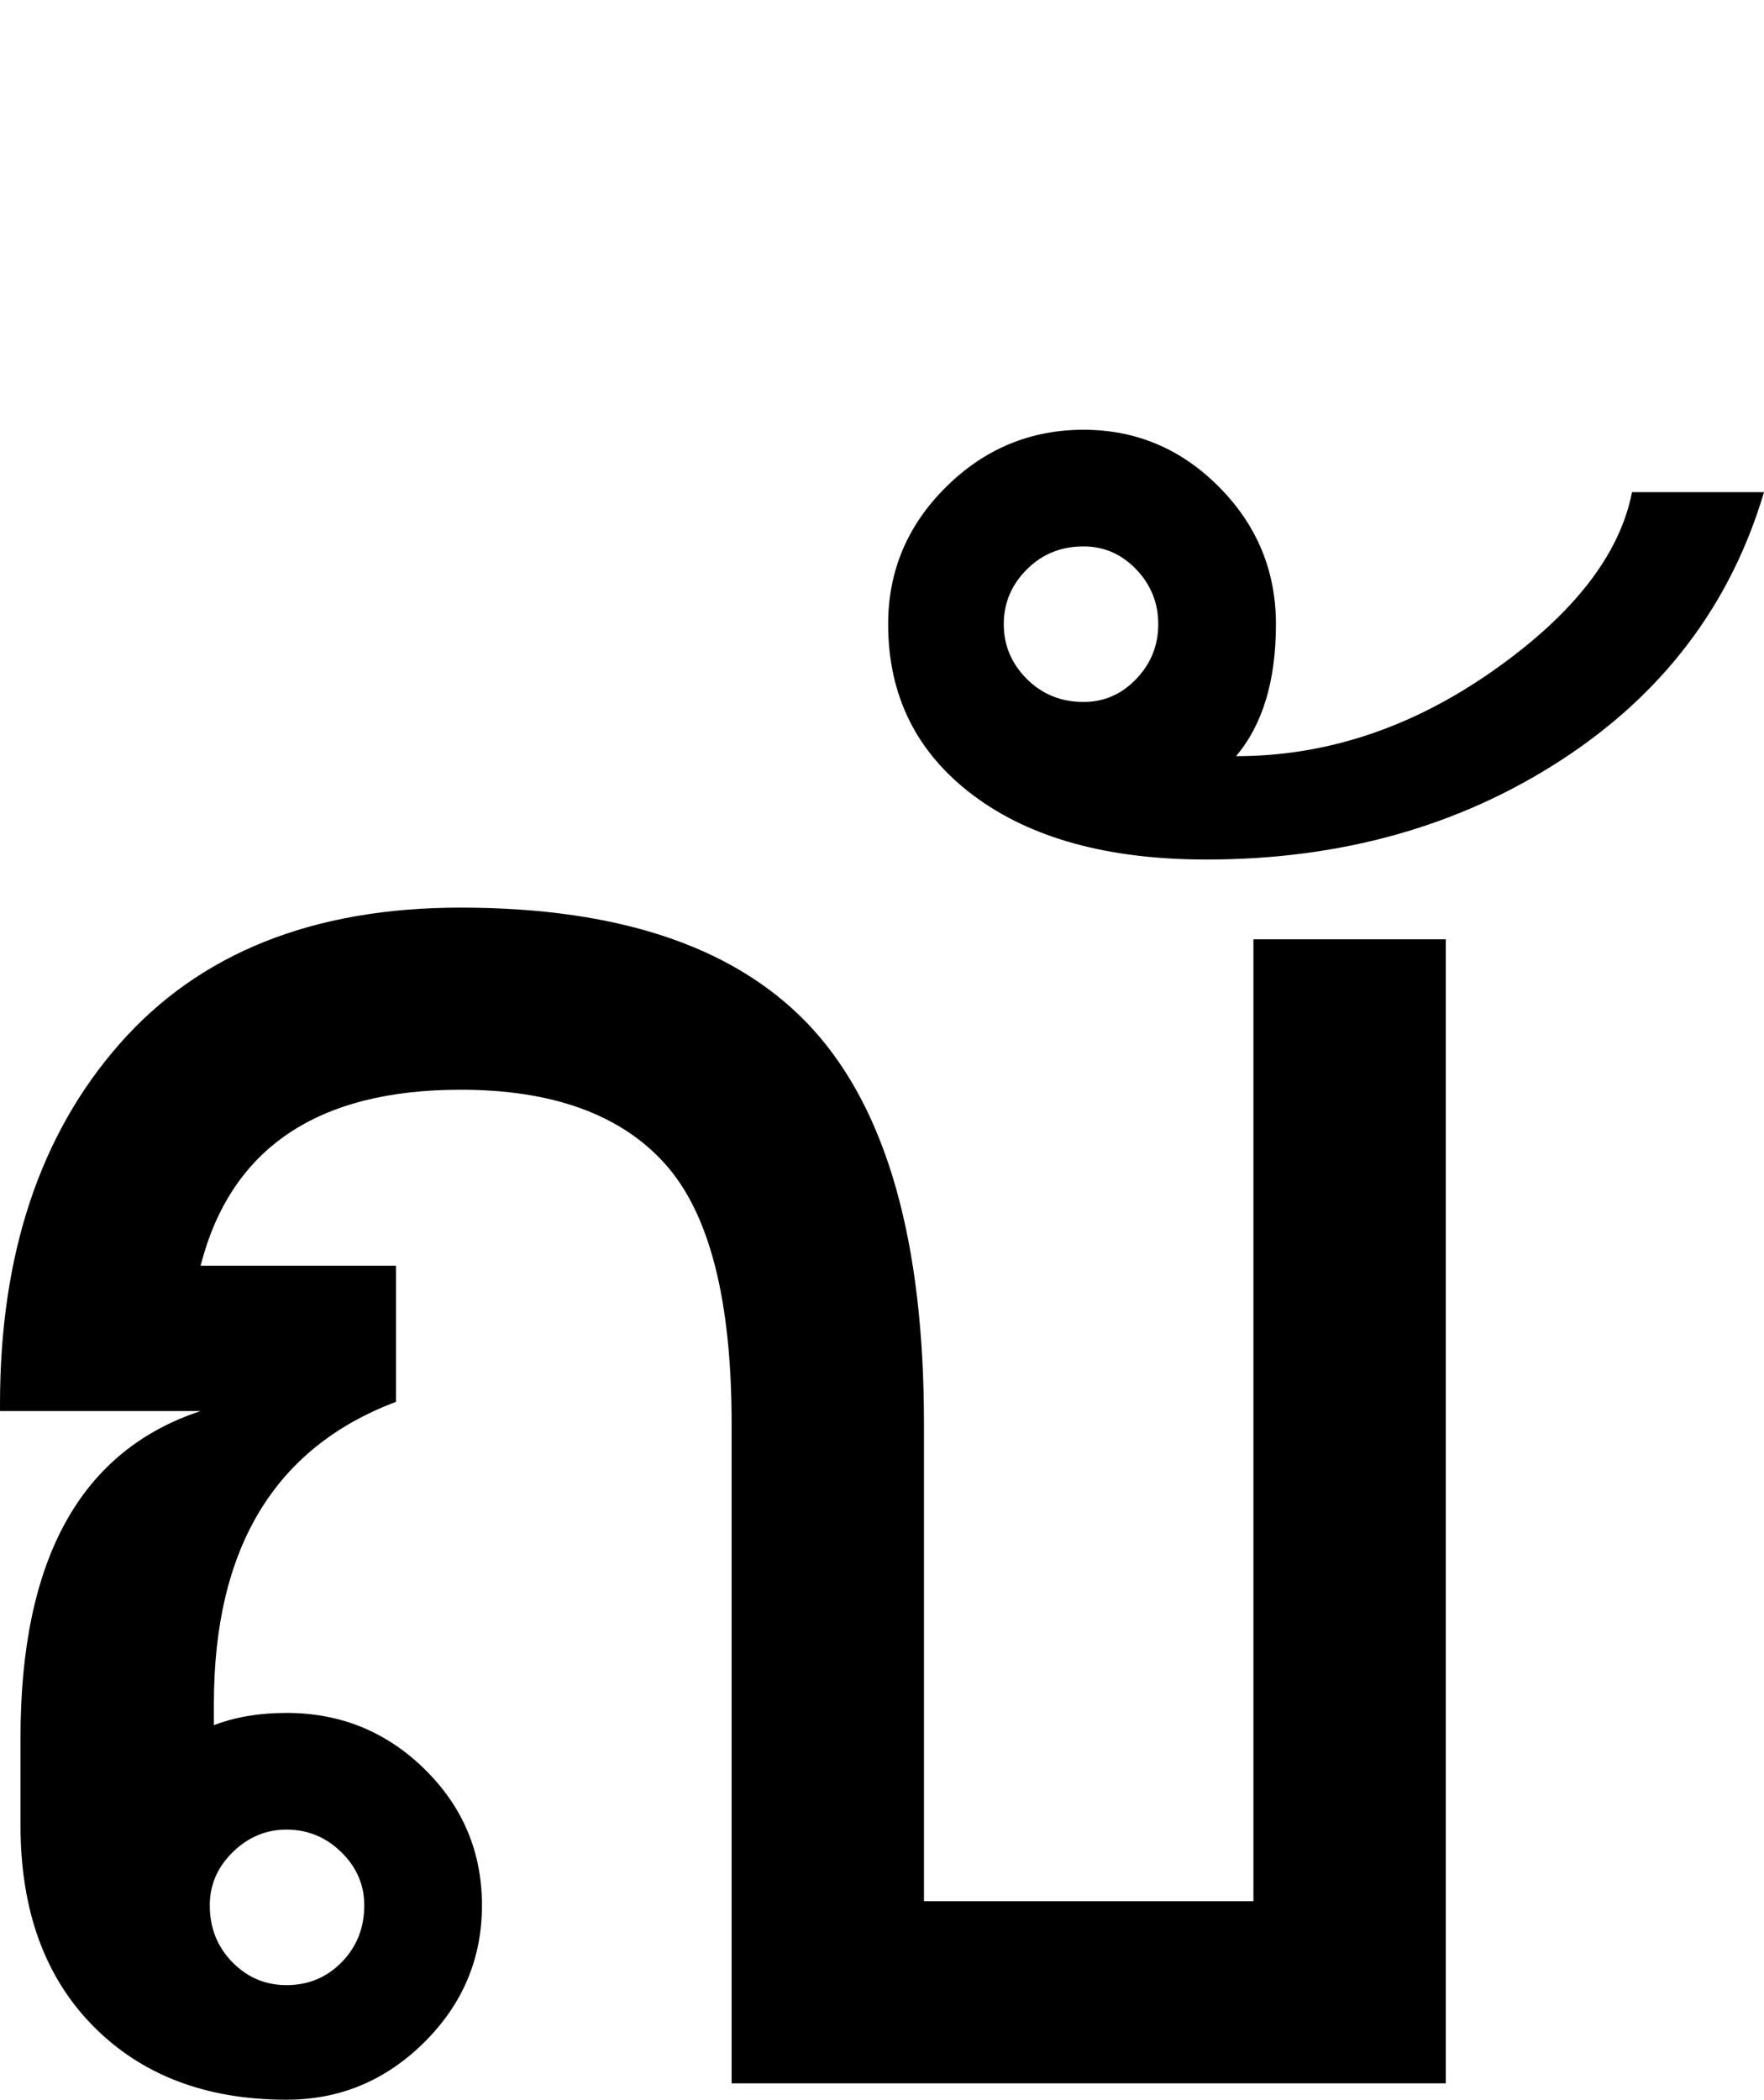 <?xml version="1.0" encoding="UTF-8" standalone="no"?>
<!-- Created with Inkscape (http://www.inkscape.org/) -->

<svg
   xmlns:dc="http://purl.org/dc/elements/1.1/"
   xmlns:cc="http://creativecommons.org/ns#"
   xmlns:rdf="http://www.w3.org/1999/02/22-rdf-syntax-ns#"
   xmlns:svg="http://www.w3.org/2000/svg"
   xmlns="http://www.w3.org/2000/svg"
   xmlns:sodipodi="http://sodipodi.sourceforge.net/DTD/sodipodi-0.dtd"
   xmlns:inkscape="http://www.inkscape.org/namespaces/inkscape"
   width="121.219"
   height="144.28"
   id="svg2"
   version="1.1"
   inkscape:version="0.48.4 r9939"
   sodipodi:docname="nyo-normal-none.svg">
  <defs
     id="defs4" />
  <sodipodi:namedview
     id="base"
     pagecolor="#ffffff"
     bordercolor="#666666"
     borderopacity="1.0"
     inkscape:pageopacity="0.0"
     inkscape:pageshadow="2"
     inkscape:zoom="1"
     inkscape:cx="361.85001"
     inkscape:cy="61.185172"
     inkscape:document-units="px"
     inkscape:current-layer="text2985"
     showgrid="false"
     fit-margin-top="29.53"
     fit-margin-left="0"
     fit-margin-right="0"
     fit-margin-bottom="0"
     showguides="false"
     inkscape:window-width="1680"
     inkscape:window-height="988"
     inkscape:window-x="-8"
     inkscape:window-y="-8"
     inkscape:window-maximized="1">
    <inkscape:grid
       type="xygrid"
       id="grid3005"
       empspacing="5"
       visible="true"
       enabled="true"
       snapvisiblegridlinesonly="true"
       originx="-119.812px"
       originy="-28.687px" />
  </sodipodi:namedview>
  <g
     inkscape:label="Layer 1"
     inkscape:groupmode="layer"
     id="layer1"
     transform="translate(-122.032,0.079)">
    <g
       style="font-size:40px;font-style:normal;font-weight:normal;line-height:125%;letter-spacing:0px;word-spacing:0px;fill:#000000;fill-opacity:1;stroke:none;font-family:tahoma;-inkscape-font-specification:tahoma"
       id="text2985">
      <path
         d="m 122.032,96.389 c 0,-10.266 2.742,-18.516 8.227,-24.75 5.484,-6.234 13.289,-9.351 23.414,-9.352 11.109,8e-5 19.195,2.801 24.258,8.402 5.062,5.602 7.594,14.613 7.594,27.035 l 0,32.836 22.641,0 0,-66.094 13.219,0 0,78.609 -49.078,0 0,-45.352 c -6e-5,-8.484 -1.523,-14.426 -4.57,-17.824 -3.047,-3.398 -7.734,-5.098 -14.062,-5.098 -9.844,6.8e-5 -15.797,4.031 -17.859,12.094 l 13.43,0 0,9.352 c -8.344,3.141 -12.516,10.055 -12.516,20.742 l 0,1.477 c 1.453,-0.562 3.117,-0.844 4.992,-0.844 3.703,3e-5 6.867,1.289 9.492,3.867 2.625,2.578 3.937,5.695 3.938,9.352 -4e-5,3.656 -1.324,6.797 -3.973,9.422 -2.648,2.625 -5.801,3.938 -9.457,3.938 -5.531,0 -9.961,-1.688 -13.289,-5.062 -3.328,-3.375 -4.992,-7.969 -4.992,-13.781 l 0,-6.047 c -1e-5,-12.234 4.125,-19.711 12.375,-22.43 l -13.781,0 z m 19.688,39.938 c 1.5,0 2.766,-0.527 3.797,-1.582 1.031,-1.055 1.547,-2.355 1.547,-3.902 -3e-5,-1.406 -0.527,-2.625 -1.582,-3.656 -1.055,-1.031 -2.309,-1.547 -3.762,-1.547 -1.406,1e-5 -2.637,0.516 -3.691,1.547 -1.055,1.031 -1.582,2.25 -1.582,3.656 -3e-5,1.547 0.516,2.848 1.547,3.902 1.031,1.055 2.273,1.582 3.727,1.582 z"
         style="font-size:144px;font-family:Tahoma;-inkscape-font-specification:Tahoma"
         id="path3045"
         inkscape:connector-curvature="0"
         sodipodi:nodetypes="ssccsccccccscccccscccccssssccssccccsccs" />
      <path
         d="m 243.251,33.741 c -2.297,7.734 -6.949,13.875 -13.957,18.422 -7.008,4.547 -15.129,6.82 -24.363,6.82 -6.75,8.4e-5 -12.082,-1.465 -15.996,-4.395 -3.914,-2.93 -5.871,-6.855 -5.871,-11.777 5e-5,-3.656 1.324,-6.797 3.973,-9.422 2.648,-2.625 5.801,-3.937 9.457,-3.938 3.609,1.14e-4 6.715,1.313 9.316,3.938 2.602,2.625 3.902,5.766 3.902,9.422 2e-5,3.891 -0.914,6.914 -2.742,9.07 6.188,9.1e-5 12.059,-1.945 17.613,-5.836 5.555,-3.891 8.754,-7.992 9.598,-12.305 z M 196.493,48.155 c 1.406,9.5e-5 2.613,-0.527 3.621,-1.582 1.008,-1.055 1.512,-2.308 1.512,-3.762 4e-5,-1.453 -0.504,-2.707 -1.512,-3.762 -1.008,-1.055 -2.215,-1.582 -3.621,-1.582 -1.547,1.06e-4 -2.848,0.527 -3.902,1.582 -1.055,1.055 -1.582,2.309 -1.582,3.762 4e-5,1.453 0.527,2.707 1.582,3.762 1.055,1.055 2.356,1.582 3.902,1.582 z"
         style="font-size:144px;font-family:Tahoma;-inkscape-font-specification:Tahoma"
         id="path3047"
         inkscape:connector-curvature="0" />
    </g>
  </g>
</svg>
